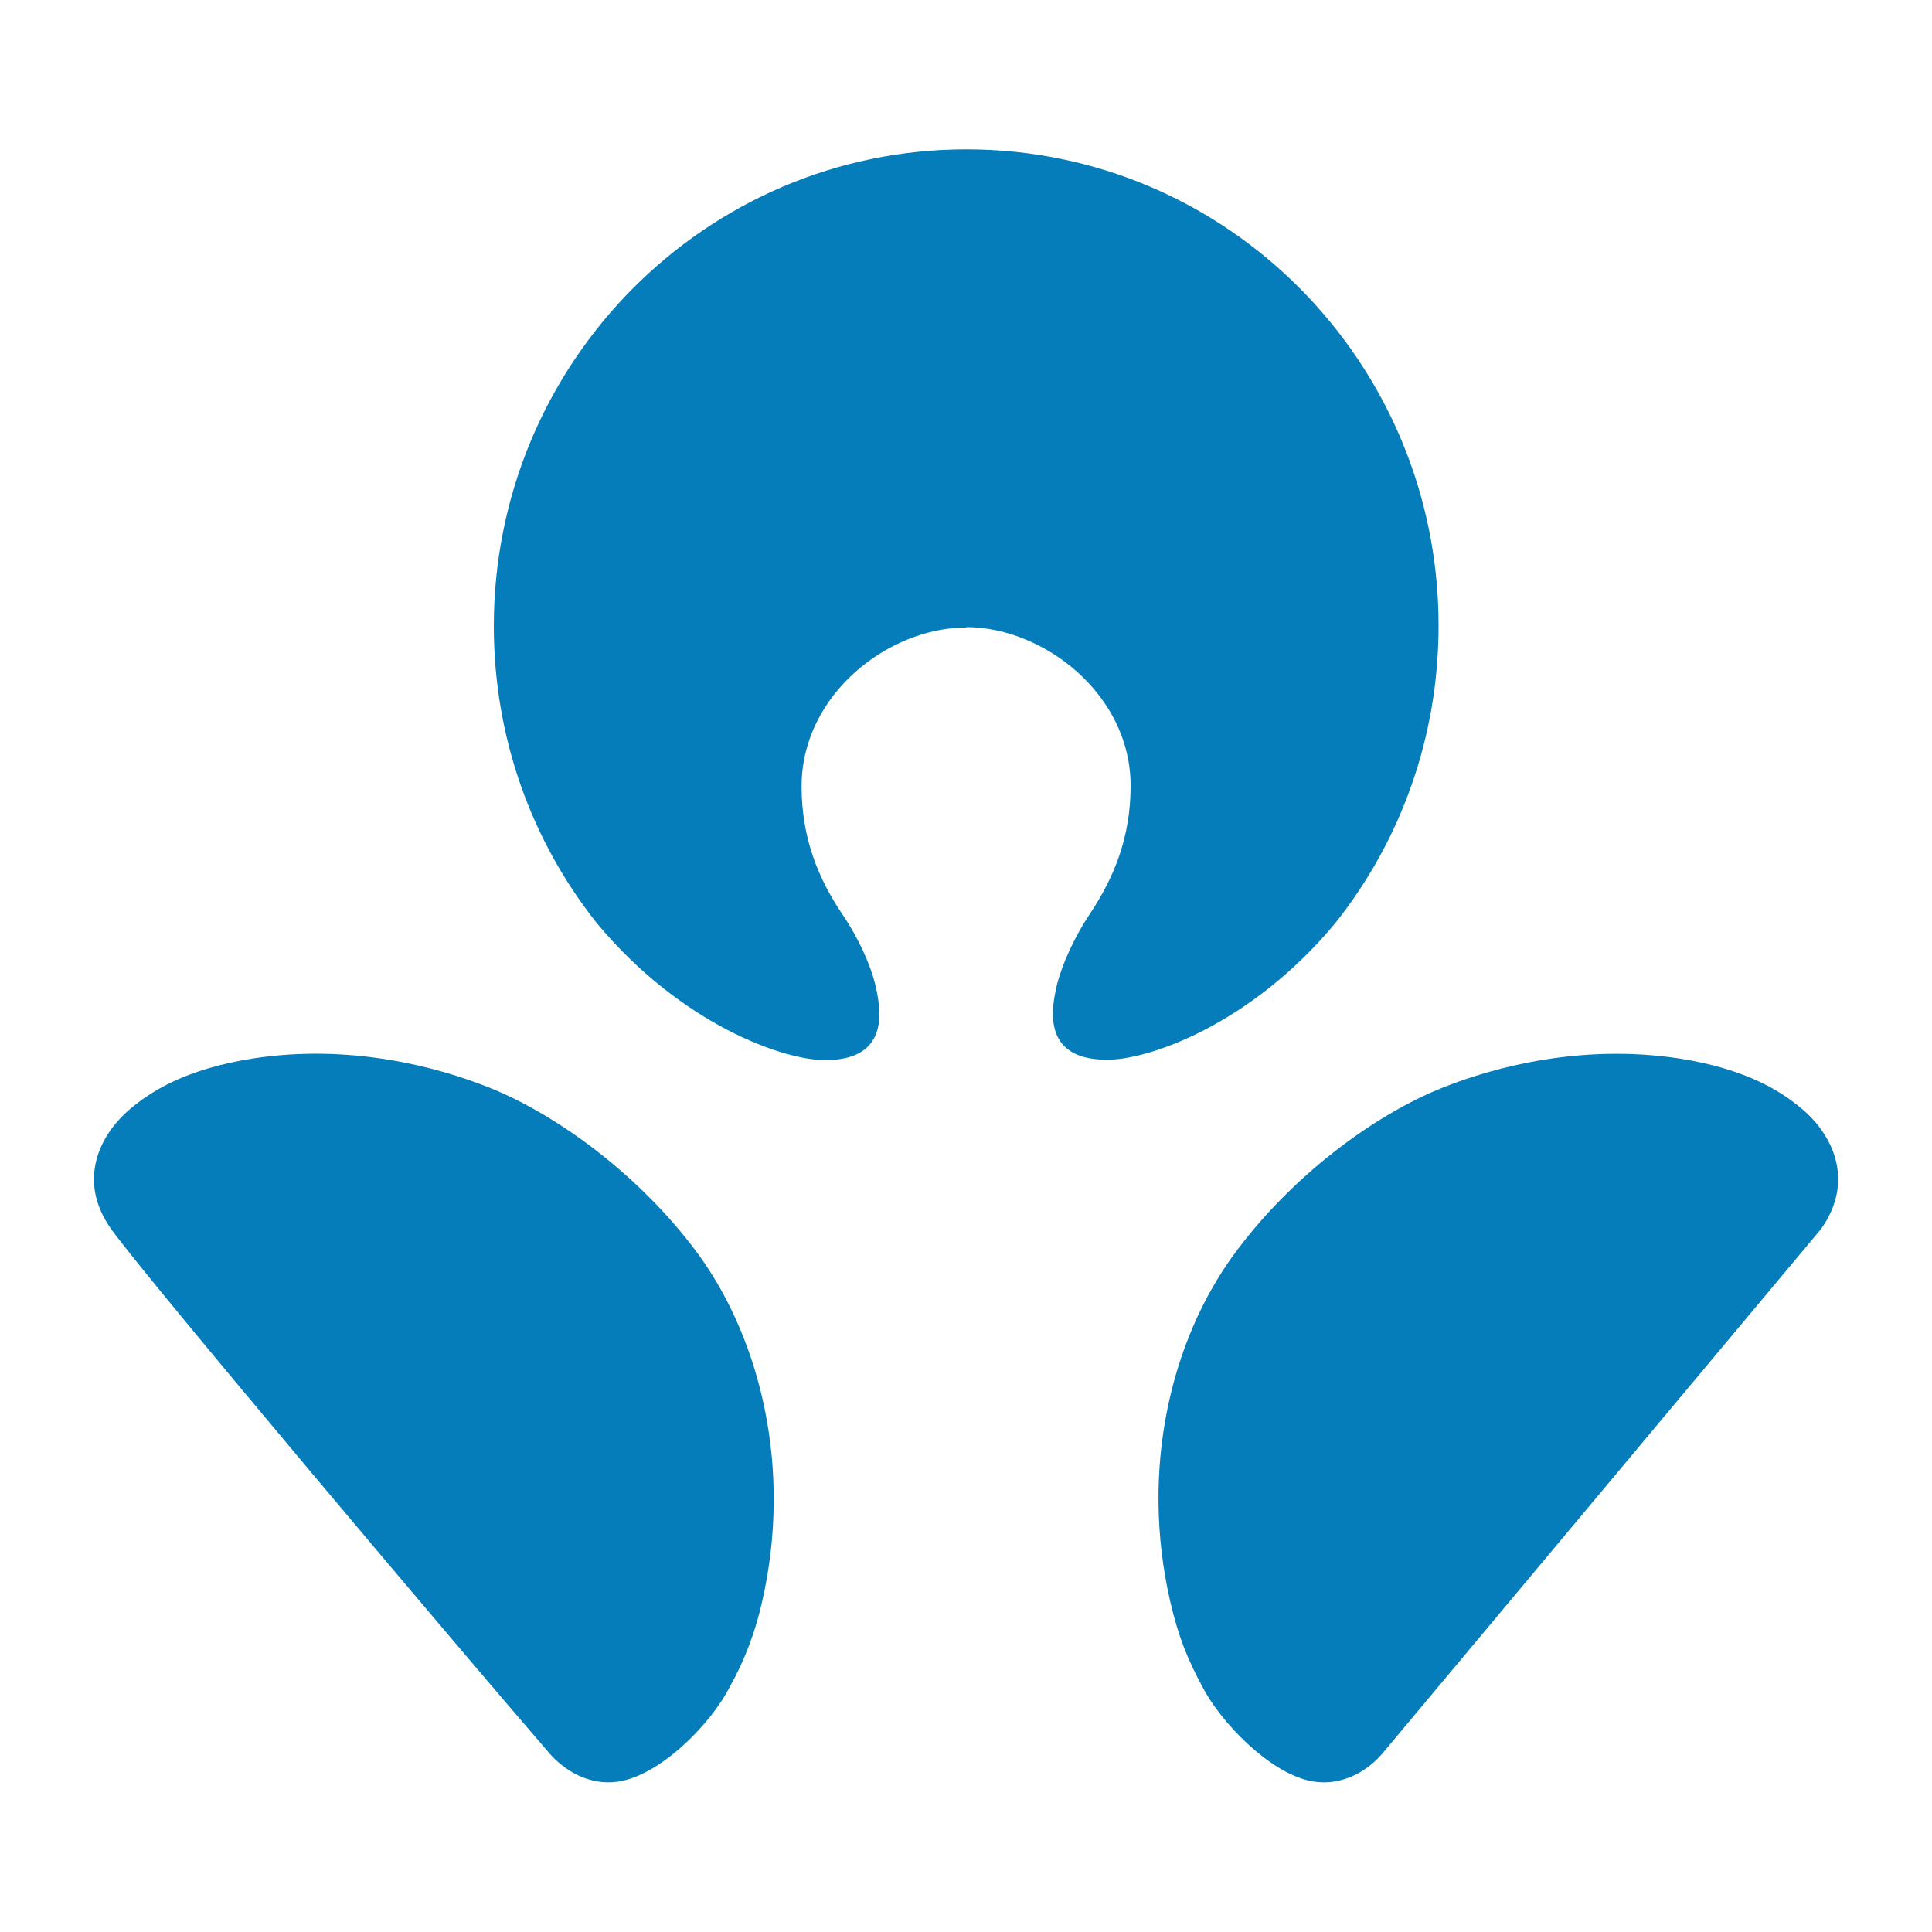 <?xml version="1.0" encoding="utf-8"?>
<!-- Generator: Adobe Illustrator 23.0.1, SVG Export Plug-In . SVG Version: 6.00 Build 0)  -->
<svg version="1.1" id="Layer_1" xmlns="http://www.w3.org/2000/svg" xmlns:xlink="http://www.w3.org/1999/xlink" x="0px" y="0px"
	 viewBox="0 0 1000 1000" style="enable-background:new 0 0 1000 1000;" xml:space="preserve">
<style type="text/css">
	.st0{fill:#057DBB;}
</style>
<path class="st0" d="M500.2,324.6c39.7,0,85,34.5,85,82.1c0,26.8-8.6,47.6-21.2,66.5c-8.1,12.1-14.2,26-16.8,36
	c-2.7,11.4-8.7,38.9,24.9,39.3c21.9,0.6,75.7-18.3,119.2-70.9c33.4-42.1,53.3-95.5,53.3-153.8c0-136.1-109.3-246.5-244.4-246.5
	S255.6,187.9,255.6,324c0,58.3,19.8,111.6,53.3,153.8c43.5,52.4,97.3,71.5,119.2,70.9c33.6-0.5,27.5-28,24.9-39.3
	c-2.5-10.1-8.7-24-16.9-36c-12.7-18.9-21.2-39.7-21.2-66.5c0.1-47.6,45.1-82.1,85.2-82.1 M932.5,573.8c-9.9-8.3-27.6-20.4-63.7-26
	c-50.1-7.5-94.8,4.3-121.7,15c-35.4,14-78.9,45.8-109,87.3c-31.7,43.8-48.2,109.9-32.4,178.8c4.5,19.4,9.3,30.3,16.5,43.9
	c9.4,18.3,34.2,44.3,55.9,49c17.2,3.5,30.6-6.3,37.1-13.8l227.4-271.9C960.2,611.2,948.7,587.3,932.5,573.8 M252.9,562.8
	c-26.9-10.7-71.6-22.6-121.6-15c-36.1,5.6-53.8,17.7-63.7,26c-16.2,13.5-27.8,37.4-10.1,62.3C75.3,661.2,241,857.4,284.8,908
	c6.6,7.4,20,17.3,37.2,13.8c21.8-4.7,46.6-30.5,55.9-49c7.7-13.8,13.2-28.6,16.6-43.9c15.7-68.9-1-135-32.4-178.8
	C331.9,608.6,288.2,576.8,252.9,562.8"/>
</svg>
